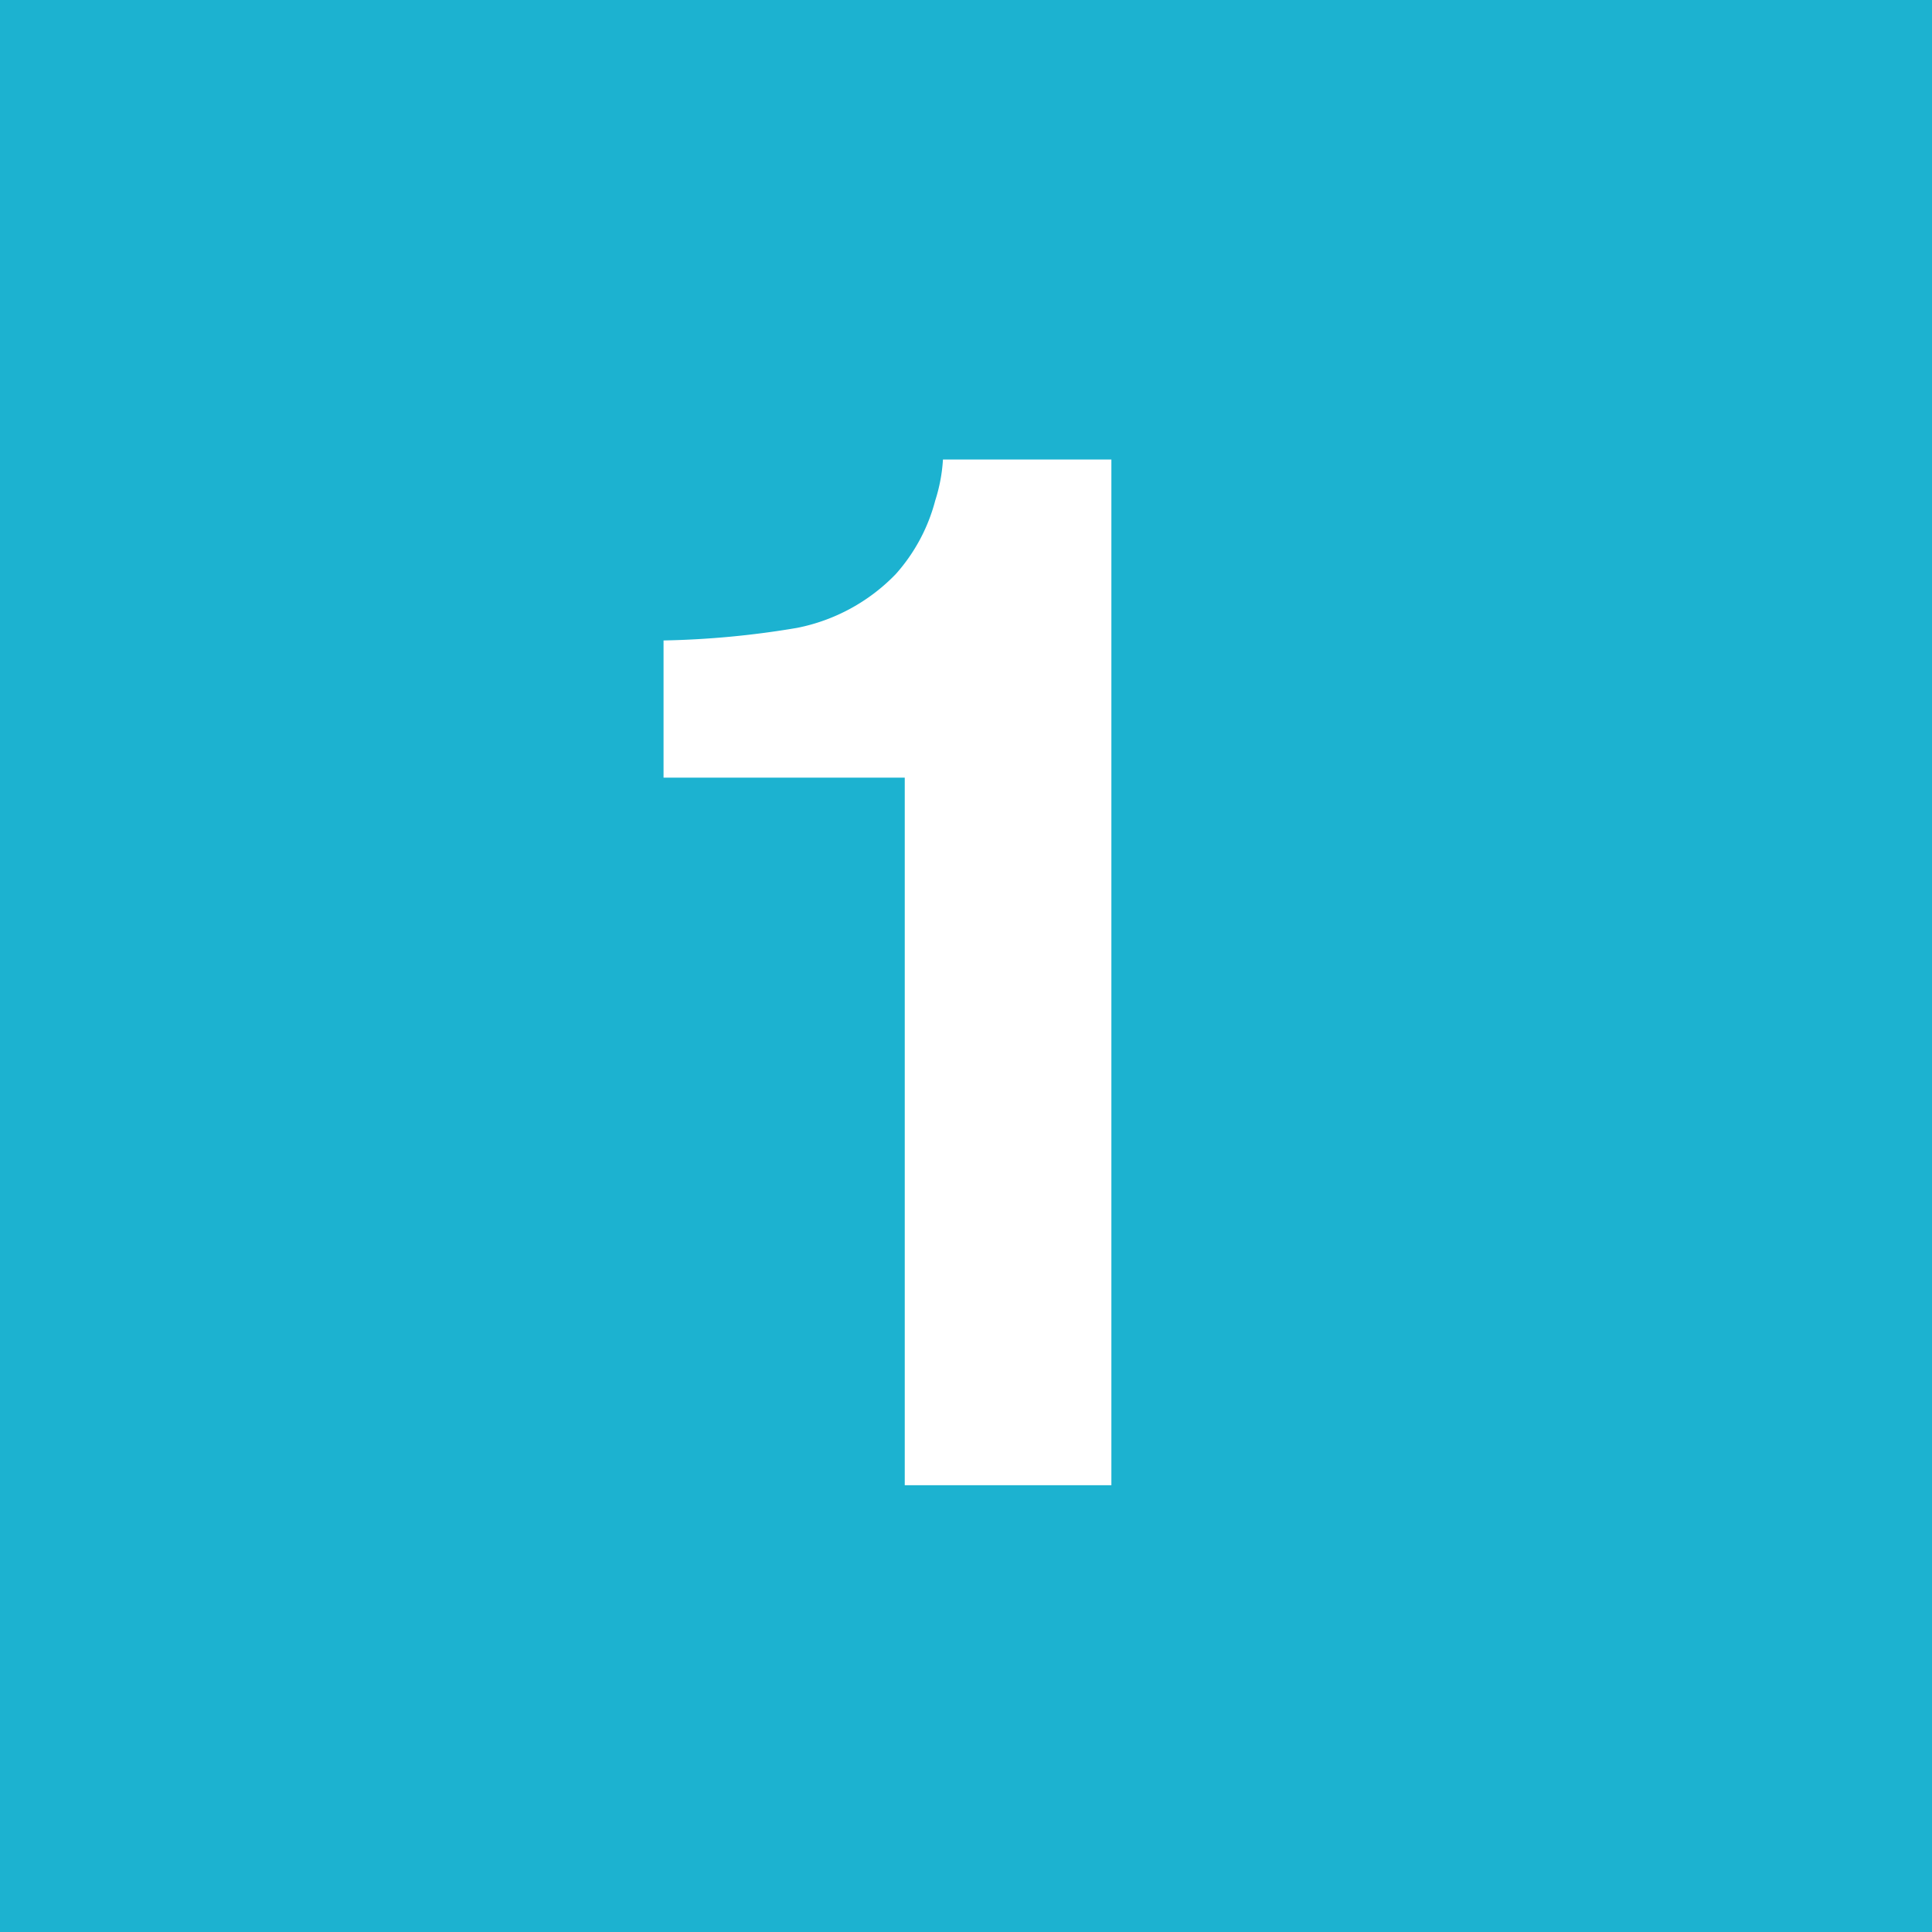 <svg xmlns="http://www.w3.org/2000/svg" viewBox="0 0 40 40"><defs><style>.a{fill:#1cb2d0;}</style></defs><path class="a" d="M0,0V40H40V0ZM23.01,30.75H18.732V16.1H13.738V13.26A18.506,18.506,0,0,0,16.5,13a3.886,3.886,0,0,0,2.045-1.113,3.685,3.685,0,0,0,.818-1.524,3.447,3.447,0,0,0,.16-.849H23.01Z"/></svg>